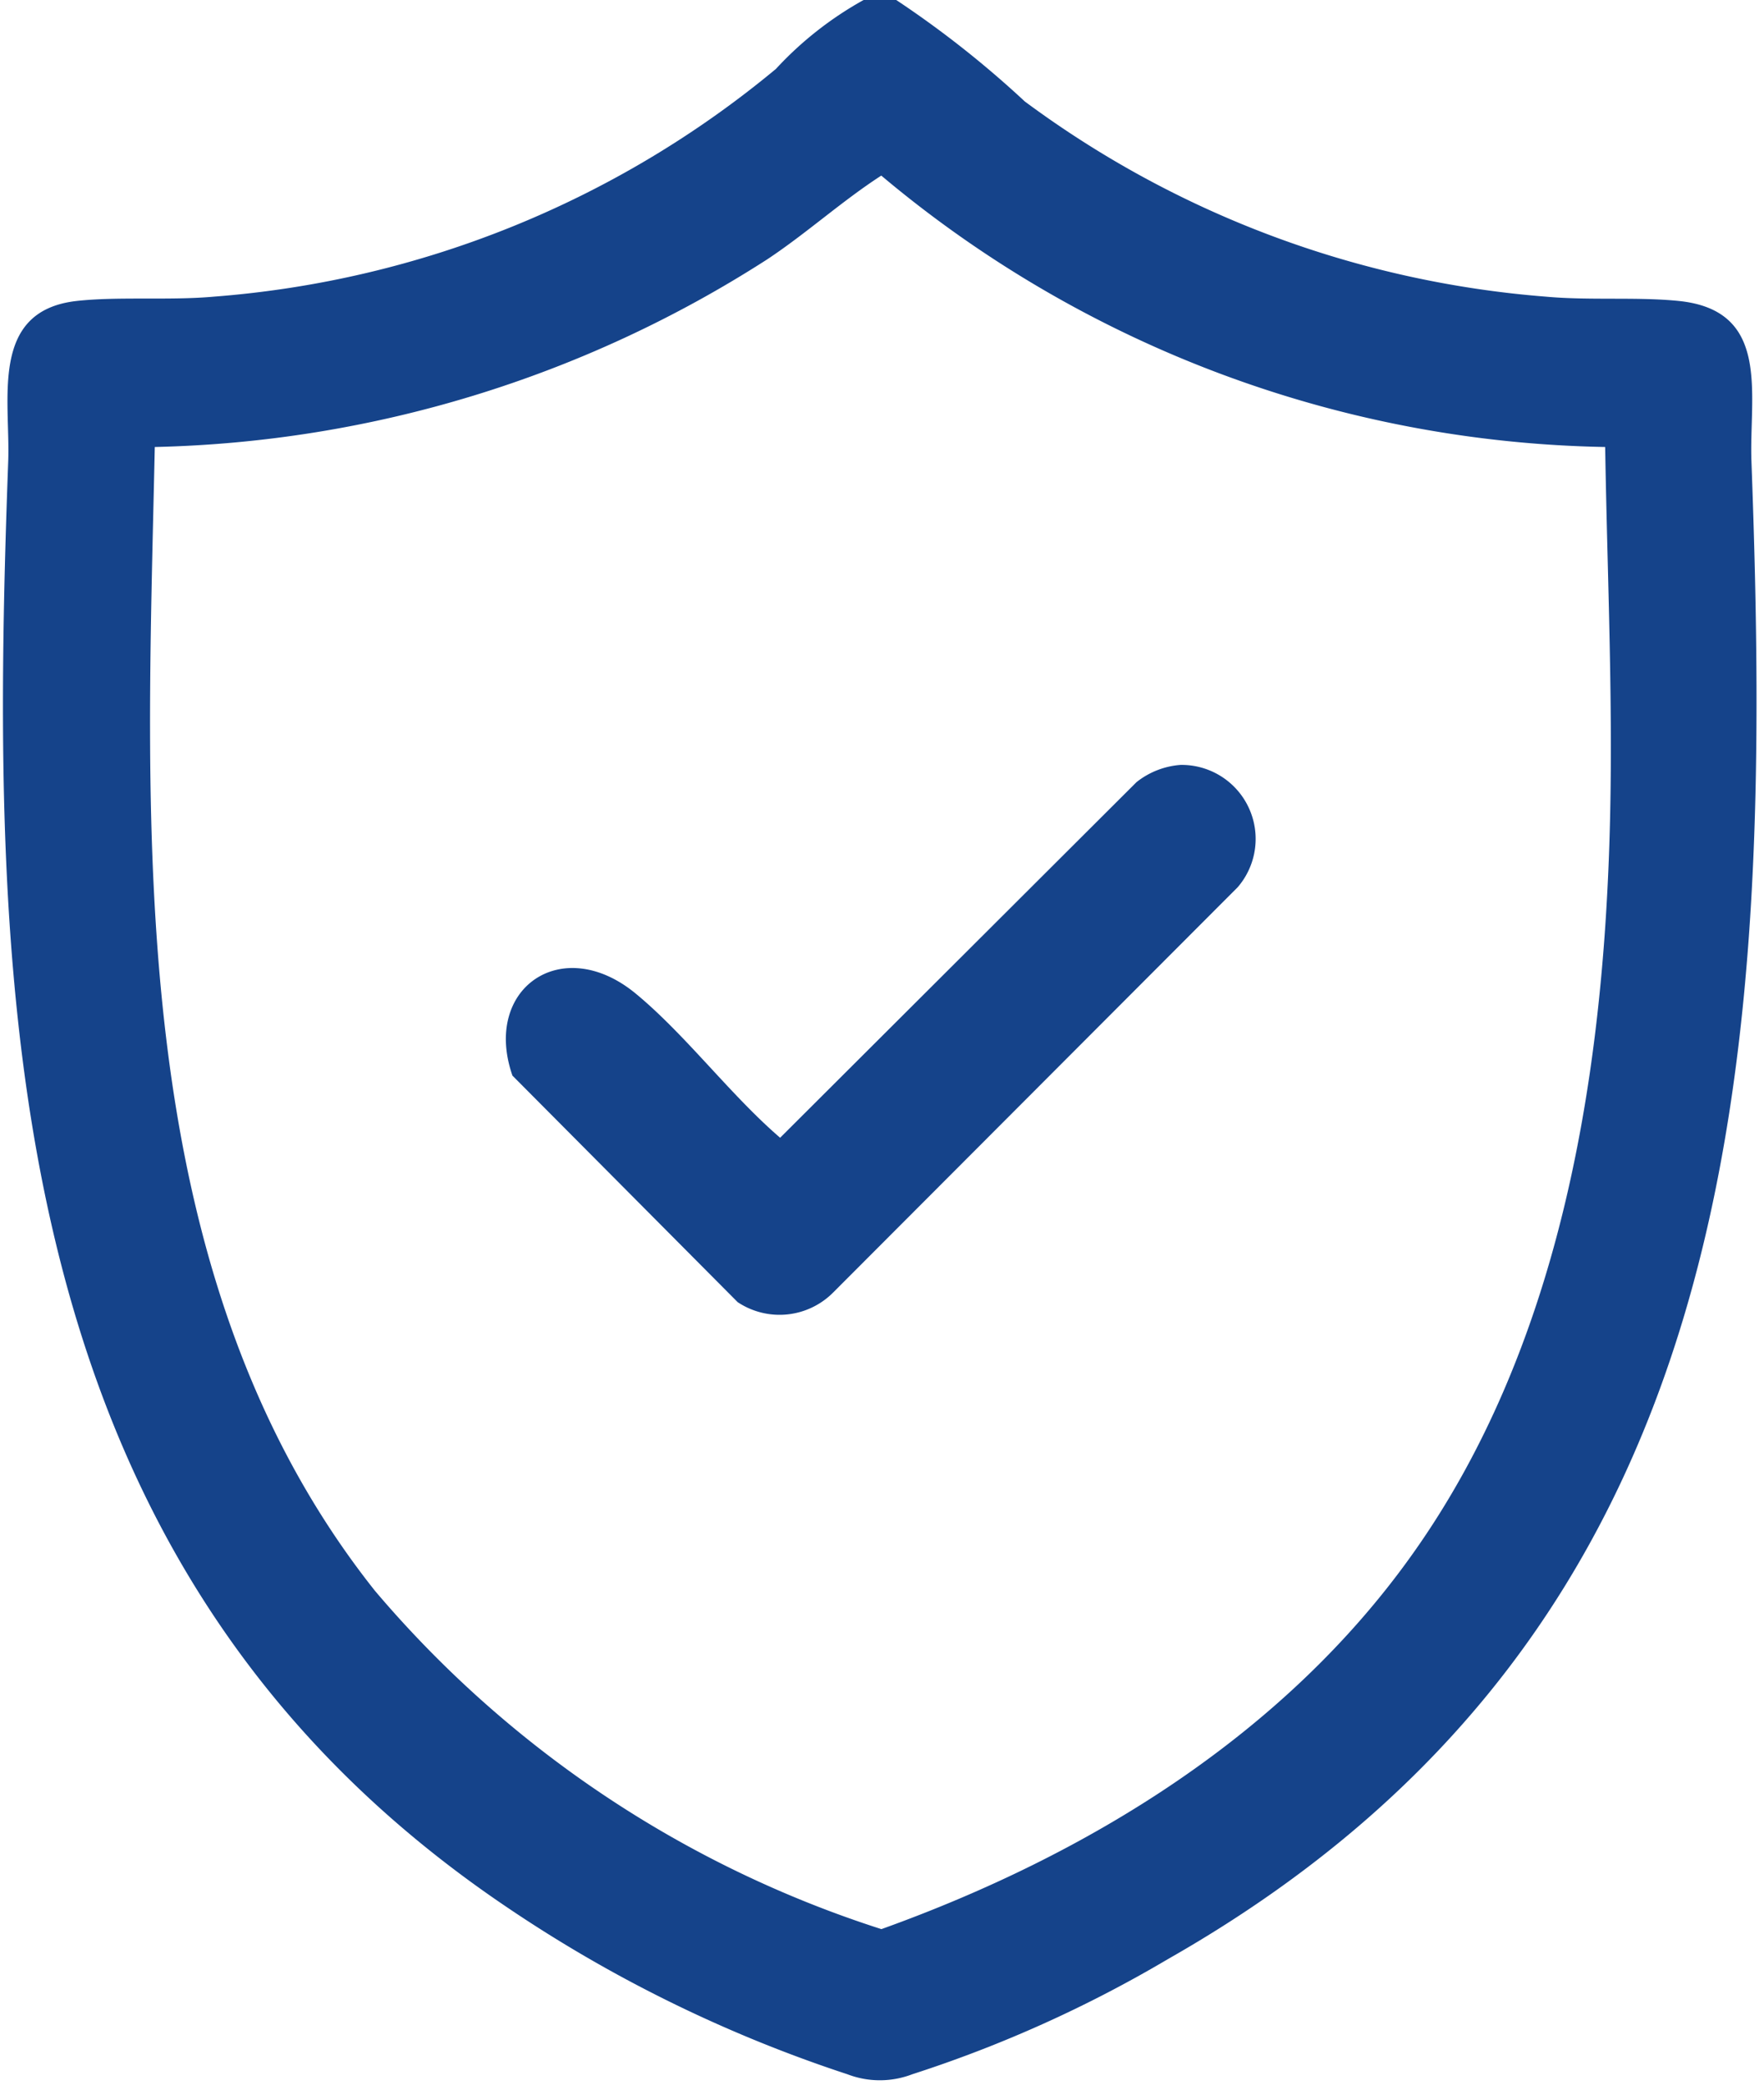 <svg xmlns="http://www.w3.org/2000/svg" xmlns:xlink="http://www.w3.org/1999/xlink" width="44" height="52" viewBox="0 0 44 52">
  <defs>
    <clipPath id="clip-path">
      <rect id="Rectangle_182" data-name="Rectangle 182" width="44" height="52" transform="translate(328 2487)" fill="#fff"/>
    </clipPath>
  </defs>
  <g id="Group_727" data-name="Group 727" transform="translate(-328 -2487)" clip-path="url(#clip-path)">
    <path id="Path_2116" data-name="Path 2116" d="M350.355,2487a25.063,25.063,0,0,1,3.206,2.53,25.107,25.107,0,0,0,13,4.87c1.1.1,2.294,0,3.34.11,2.285.25,1.725,2.35,1.786,4,.555,15.03-.123,29.15-14.559,37.36a31.544,31.544,0,0,1-6.373,2.87,2.257,2.257,0,0,1-1.618,0,34.157,34.157,0,0,1-8.512-4.18c-12.536-8.47-12.931-22.26-12.42-36.05.057-1.54-.472-3.74,1.683-4,1.049-.12,2.327-.01,3.444-.11a24.916,24.916,0,0,0,14.021-5.68,8.754,8.754,0,0,1,2.188-1.72h.811Zm17.683,11.15a28.853,28.853,0,0,1-18.056-6.77c-.988.64-1.865,1.44-2.846,2.09a29.457,29.457,0,0,1-15.275,4.68c-.206,9.59-.823,20.58,5.491,28.53a27.589,27.589,0,0,0,12.633,8.44c5.152-1.85,10.054-4.85,13.258-9.37,3.608-5.08,4.7-11.59,4.9-17.71C368.251,2504.75,368.092,2501.43,368.038,2498.15Z" fill="#15438a"/>
    <path id="Path_2117" data-name="Path 2117" d="M357.444,2506.08a1.846,1.846,0,0,1,1.429,3.05l-10.091,10.11a1.885,1.885,0,0,1-2.383.24l-5.617-5.65c-.754-2.17,1.232-3.56,3.07-2.05,1.25,1.03,2.363,2.53,3.607,3.6l8.889-8.87a2,2,0,0,1,1.1-.43Z" fill="#15438a"/>
  </g>
</svg>
